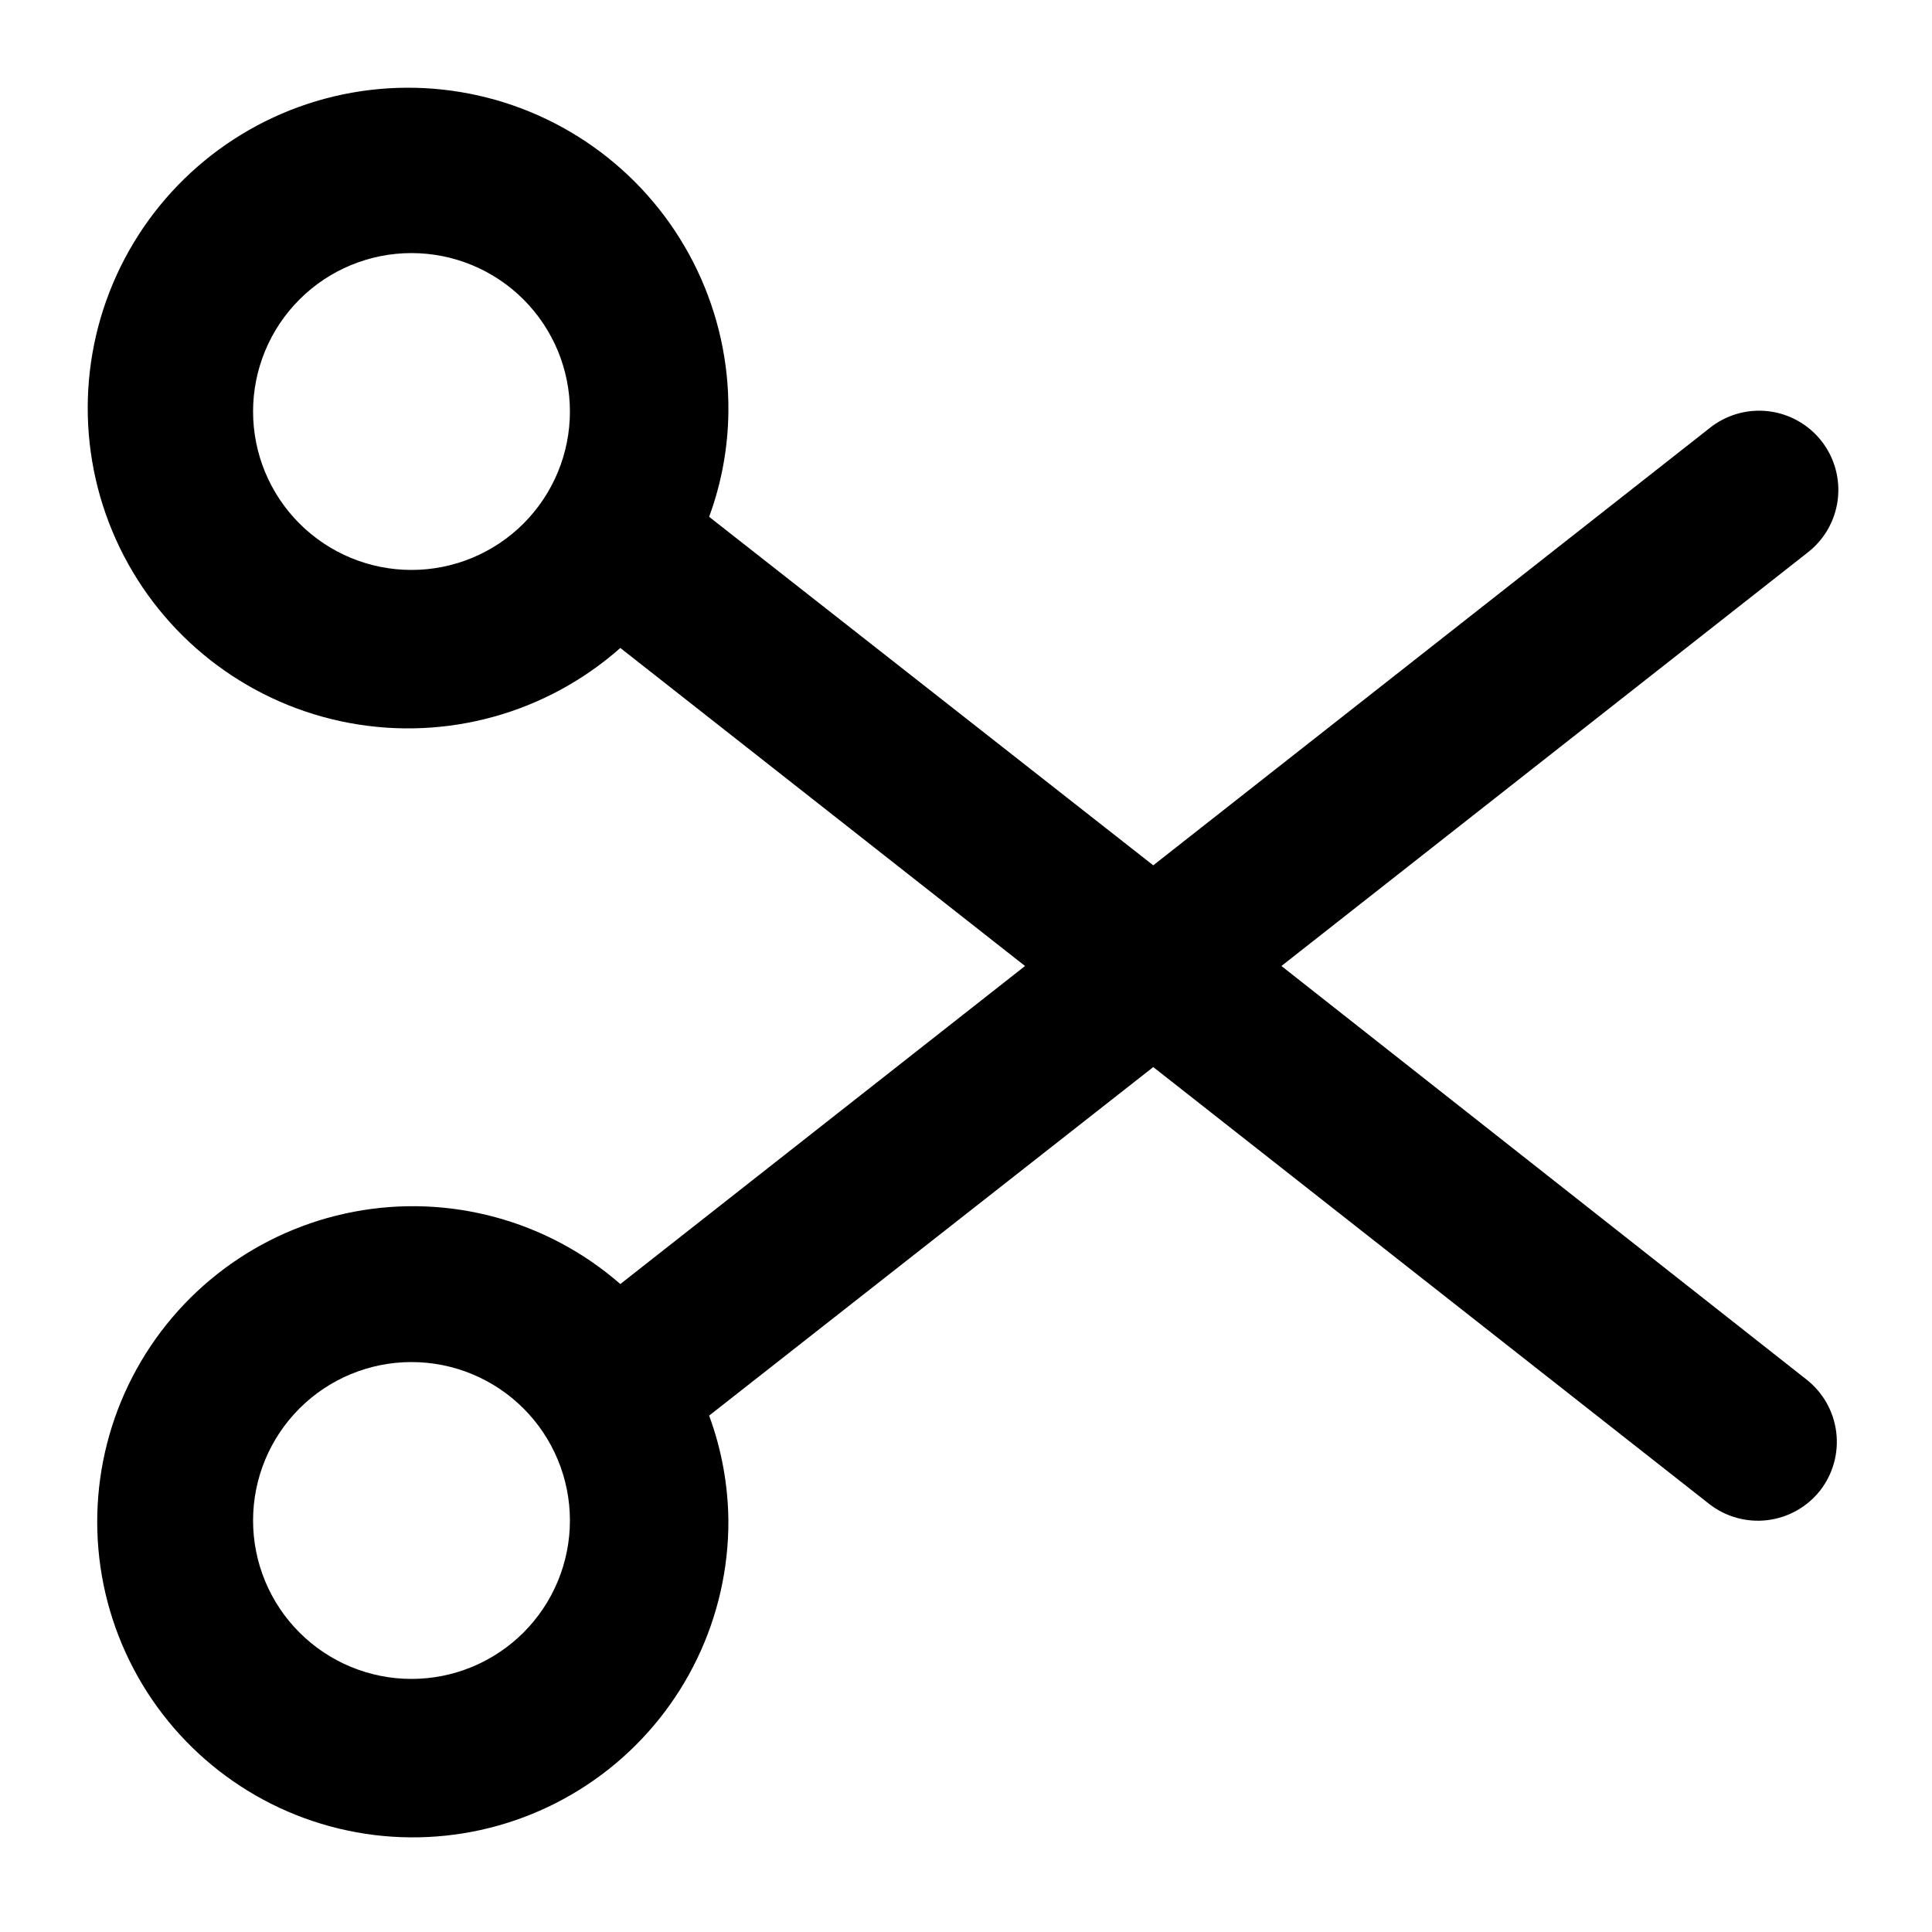 <?xml version="1.0" encoding="UTF-8"?>
<!-- Uploaded to: SVG Repo, www.svgrepo.com, Generator: SVG Repo Mixer Tools -->
<svg fill="#000000" width="800px" height="800px" version="1.1" viewBox="144 144 512 512" xmlns="http://www.w3.org/2000/svg">
 <path d="m483.59 400 139.3-109.45h-0.004c4.484-3.406 7.41-8.465 8.125-14.051 0.719-5.582-0.84-11.219-4.316-15.641-3.481-4.426-8.59-7.269-14.184-7.891s-11.203 1.027-15.57 4.582l-147.32 115.77-117.7-92.363h0.004c3.293-8.938 5.019-18.375 5.102-27.898 0.281-26.141-11.496-50.953-31.926-67.262-20.434-16.312-47.238-22.297-72.668-16.23-25.426 6.07-46.641 23.516-57.508 47.293-10.863 23.777-10.168 51.234 1.887 74.43 12.055 23.199 34.129 39.547 59.832 44.316 25.703 4.773 52.168-2.562 71.75-19.887l107.25 84.285-107.25 84.281c-19.355-16.895-45.398-23.957-70.633-19.152-25.238 4.801-46.867 20.934-58.66 43.754-11.797 22.82-12.449 49.797-1.773 73.16 10.676 23.367 31.5 40.527 56.473 46.547 24.973 6.019 51.328 0.227 71.477-15.711 20.148-15.934 31.855-40.246 31.75-65.938-0.094-9.488-1.82-18.887-5.102-27.793l117.7-92.363 147.32 115.77h-0.004c4.371 3.414 9.918 4.961 15.422 4.301 5.508-0.664 10.527-3.477 13.969-7.828 3.414-4.371 4.957-9.914 4.297-15.422-0.66-5.504-3.473-10.527-7.824-13.965zm-230.54-104.96c-11.137 0-21.812-4.426-29.688-12.297-7.875-7.875-12.297-18.555-12.297-29.688 0-11.137 4.422-21.812 12.297-29.688s18.551-12.297 29.688-12.297c11.133 0 21.812 4.422 29.688 12.297 7.871 7.875 12.297 18.551 12.297 29.688 0 11.133-4.426 21.812-12.297 29.688-7.875 7.871-18.555 12.297-29.688 12.297zm0 293.89c-11.137 0-21.812-4.422-29.688-12.297-7.875-7.871-12.297-18.551-12.297-29.688 0-11.133 4.422-21.812 12.297-29.688 7.875-7.871 18.551-12.297 29.688-12.297 11.133 0 21.812 4.426 29.688 12.297 7.871 7.875 12.297 18.555 12.297 29.688 0 11.137-4.426 21.816-12.297 29.688-7.875 7.875-18.555 12.297-29.688 12.297z"/>
</svg>